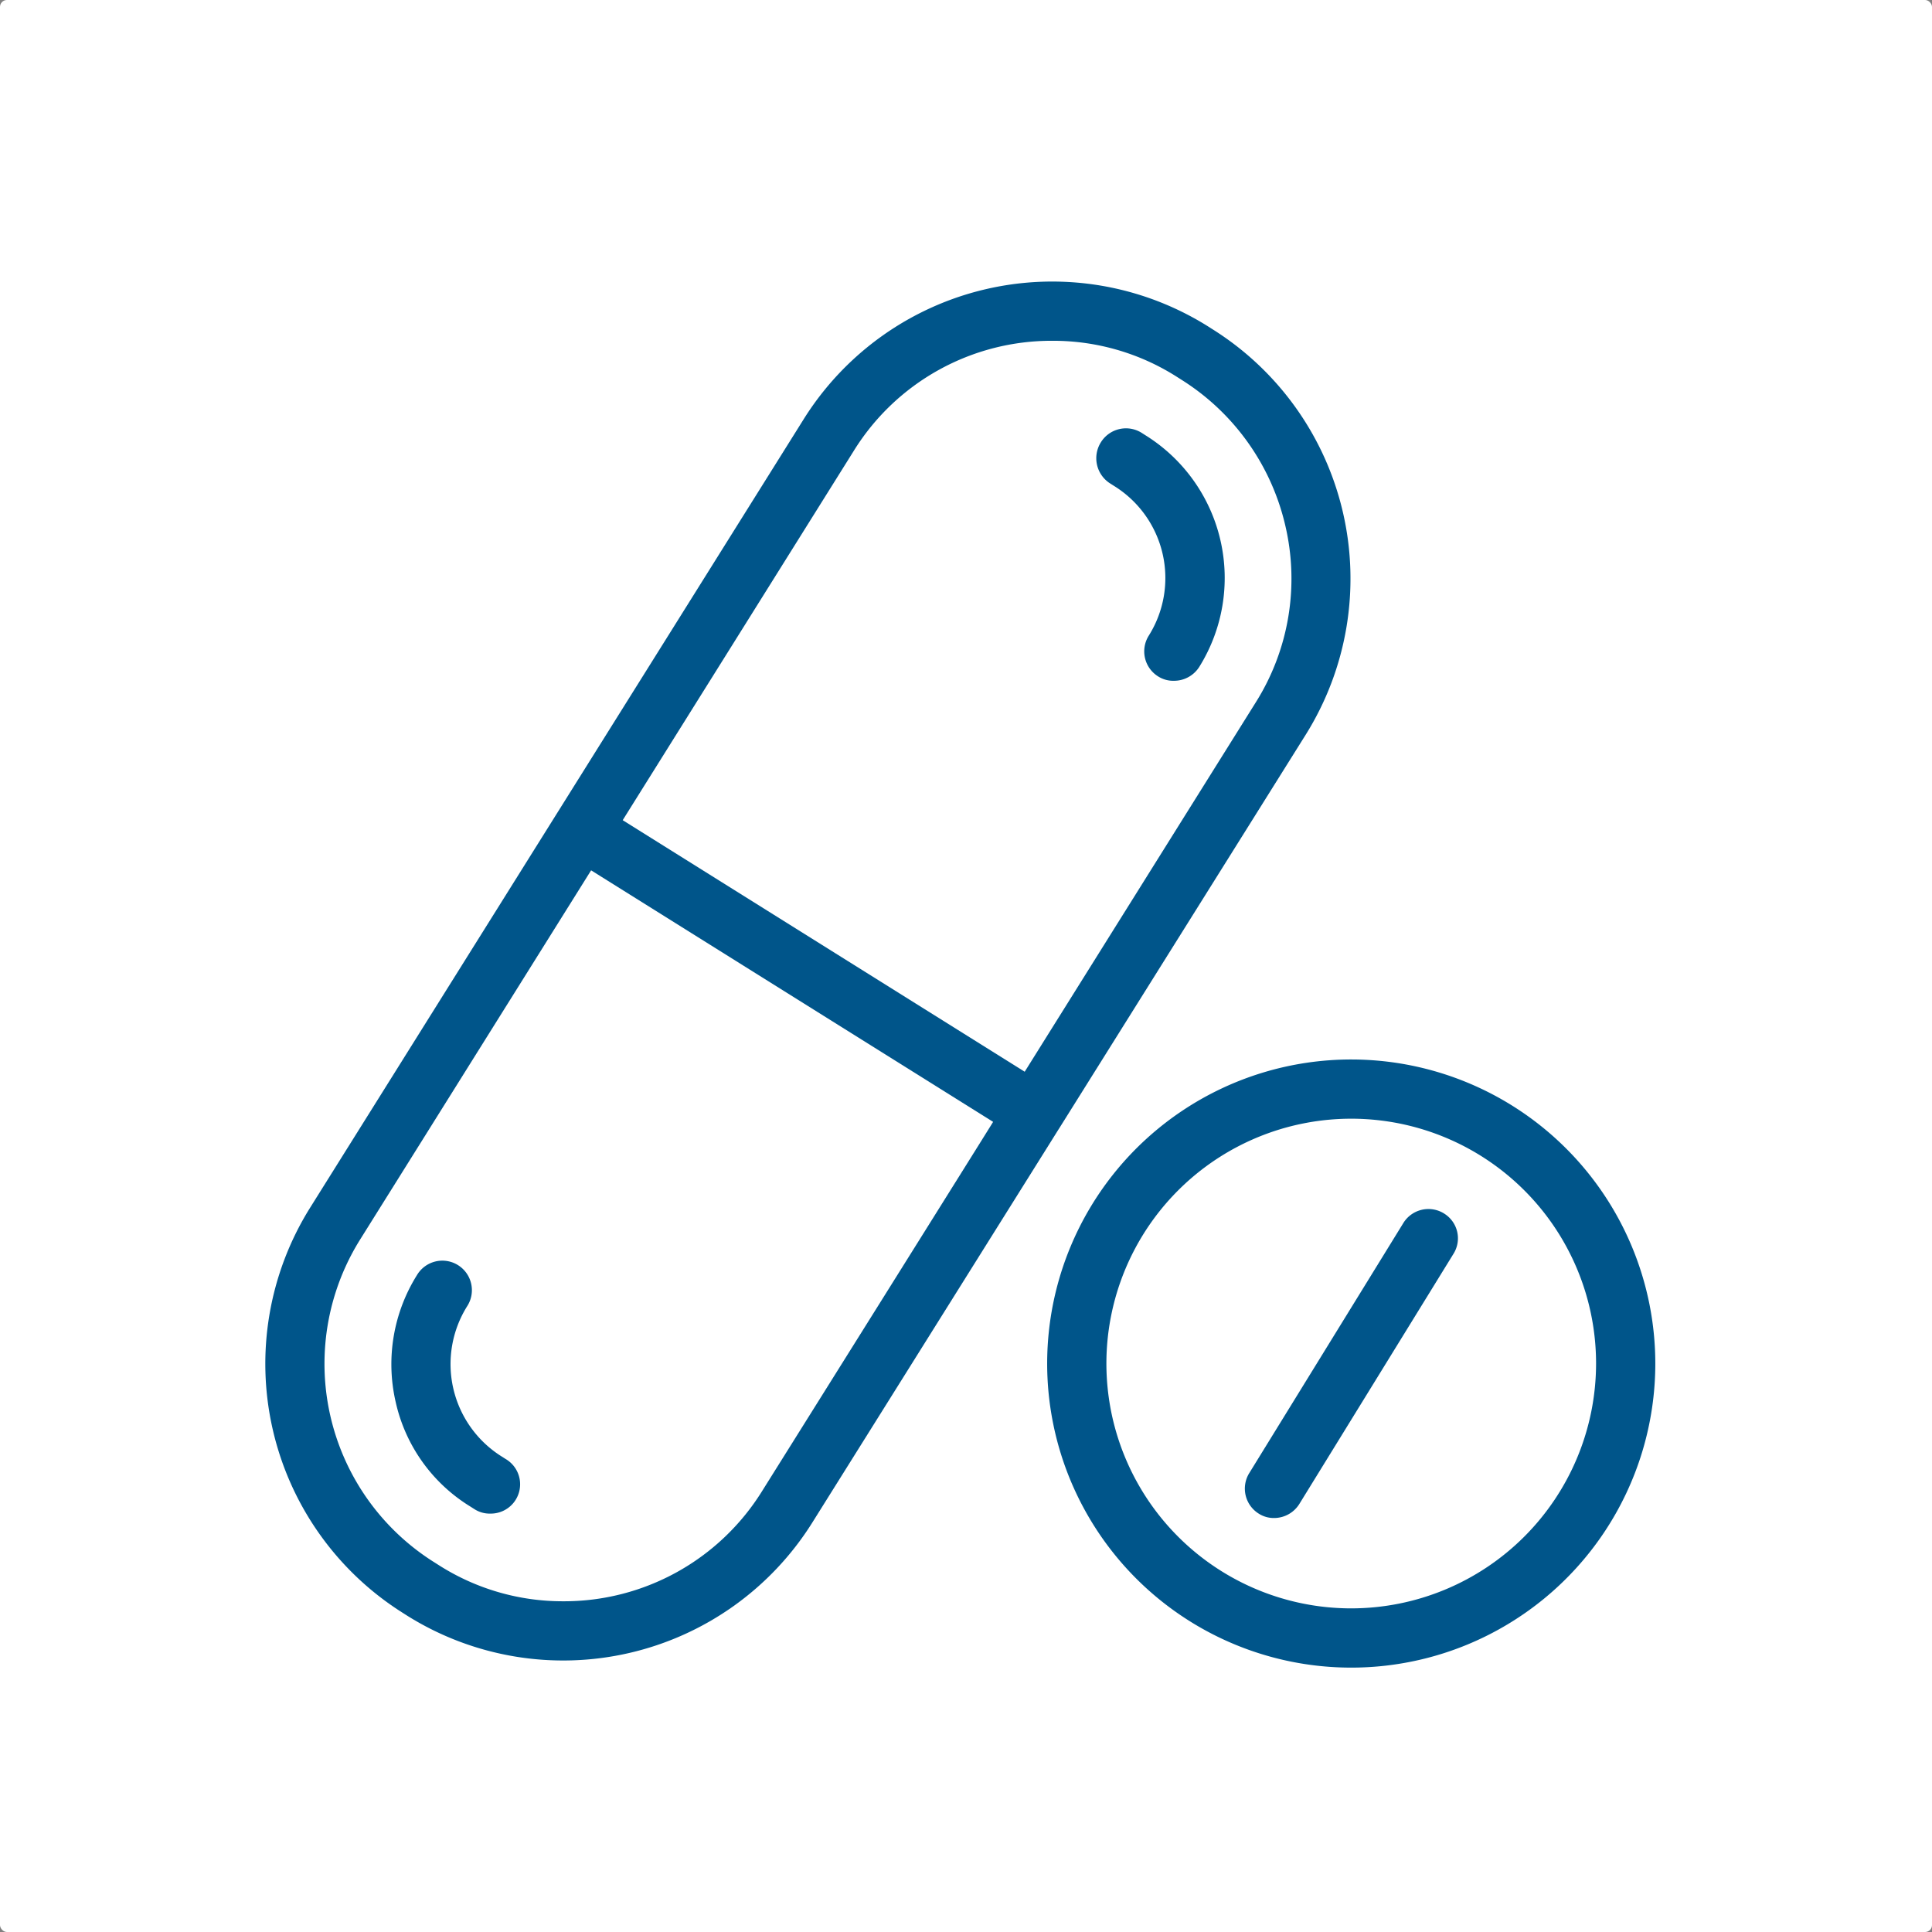 <?xml version="1.0" encoding="UTF-8" standalone="no"?>
<svg
   xmlns:dc="http://purl.org/dc/elements/1.1/"
   xmlns:cc="http://creativecommons.org/ns#"
   xmlns:rdf="http://www.w3.org/1999/02/22-rdf-syntax-ns#"
   xmlns:svg="http://www.w3.org/2000/svg"
   xmlns="http://www.w3.org/2000/svg"
   xmlns:sodipodi="http://sodipodi.sourceforge.net/DTD/sodipodi-0.dtd"
   xmlns:inkscape="http://www.inkscape.org/namespaces/inkscape"
   viewBox="0 0 153 153"
   version="1.1"
   id="svg15"
   sodipodi:docname="t5.svg"
   width="153"
   height="153"
   inkscape:version="0.92.3 (2405546, 2018-03-11)">
  <rect x="0" y="0" width="153" height="153" fill="#808080" stroke="none"/>

  <sodipodi:namedview
     pagecolor="#ffffff"
     bordercolor="#666666"
     borderopacity="1"
     objecttolerance="10"
     gridtolerance="10"
     guidetolerance="10"
     inkscape:pageopacity="0"
     inkscape:pageshadow="2"
     inkscape:window-width="1600"
     inkscape:window-height="878"
     id="namedview17"
     showgrid="false"
     inkscape:zoom="1.5424837"
     inkscape:cx="76.5"
     inkscape:cy="75.851695"
     inkscape:window-x="-8"
     inkscape:window-y="-8"
     inkscape:window-maximized="1"
     inkscape:current-layer="svg15" />
  <defs
     id="defs6">
    <style
       id="style2">
            .cls-1{fill:#fff;stroke:#707070}.cls-2{clip-path:url(#clip-path)}.cls-3{fill:#00558a}
        </style>
    <clipPath
       id="clip-path">
      <path
         id="Rectangle_644"
         d="M 0,0 H 153 V 153 H 0 Z"
         class="cls-1"
         data-name="Rectangle 644"
         transform="translate(586,256)"
         inkscape:connector-curvature="0"
         style="fill:#ffffff;stroke:#707070" />
    </clipPath>
  </defs>
  <rect
     style="fill:#ffffff;stroke-width:1.293"
     id="rect21"
     width="153"
     height="153"
     x="0"
     y="0"
     ry="0.547" />
  <g
     id="farmaceutica"
     class="cls-2"
     transform="translate(-586,-255.352)"
     clip-path="url(#clip-path)">
    <g
       id="farmaceutica-icon-titulo"
       transform="translate(606.941,277.649)">
      <path
         id="Path_147"
         d="M 222.179,197 A 24.08,24.08 0 1 0 246.258,221.08 24.09,24.09 0 0 0 222.179,197 Z m 0,43.468 a 19.389,19.389 0 1 1 19.388,-19.389 19.405,19.405 0 0 1 -19.388,19.389 z"
         class="cls-3"
         data-name="Path 147"
         transform="translate(-136.111,-135.394)"
         inkscape:connector-curvature="0"
         style="fill:#00558a" />
      <path
         id="Path_148"
         d="m 263.936,235.219 a 2.337,2.337 0 0 0 -3.221,0.751 l -12.2,19.8 a 2.337,2.337 0 0 0 0.75,3.221 2.194,2.194 0 0 0 1.22,0.344 2.358,2.358 0 0 0 2,-1.126 l 12.2,-19.8 a 2.307,2.307 0 0 0 -0.751,-3.19 z"
         class="cls-3"
         data-name="Path 148"
         transform="translate(-170.519,-161.417)"
         inkscape:connector-curvature="0"
         style="fill:#00558a" />
      <path
         id="Path_149"
         d="m 41.088,263.743 -0.344,-0.219 a 8.635,8.635 0 0 1 -2.721,-11.883 2.339,2.339 0 1 0 -3.971,-2.471 13.3,13.3 0 0 0 -1.689,10.038 13.034,13.034 0 0 0 5.91,8.287 l 0.344,0.219 a 2.224,2.224 0 0 0 1.251,0.344 2.322,2.322 0 0 0 1.22,-4.316 z"
         class="cls-3"
         data-name="Path 149"
         transform="translate(-21.972,-170.489)"
         inkscape:connector-curvature="0"
         style="fill:#00558a" />
      <path
         id="Path_150"
         d="m 211.619,41.522 0.344,0.219 a 8.58,8.58 0 0 1 2.721,11.852 2.337,2.337 0 0 0 0.751,3.221 2.225,2.225 0 0 0 1.251,0.344 2.366,2.366 0 0 0 2,-1.095 13.312,13.312 0 0 0 -4.222,-18.325 l -0.344,-0.219 a 2.337,2.337 0 0 0 -3.221,0.751 2.366,2.366 0 0 0 0.719,3.252 z"
         class="cls-3"
         data-name="Path 150"
         transform="translate(-144.657,-25.542)"
         inkscape:connector-curvature="0"
         style="fill:#00558a" />
      <path
         id="Path_151"
         d="M 62.928,67.079 82.473,35.869 A 23.315,23.315 0 0 0 75.093,3.784 L 74.749,3.565 A 23.219,23.219 0 0 0 42.696,10.914 L 3.605,73.364 a 23.315,23.315 0 0 0 7.38,32.085 l 0.344,0.219 a 23.278,23.278 0 0 0 32.053,-7.38 L 62.927,67.078 Z M 46.666,13.416 A 18.423,18.423 0 0 1 62.427,4.691 18.23,18.23 0 0 1 72.246,7.537 L 72.59,7.756 A 18.588,18.588 0 0 1 80.846,19.327 18.393,18.393 0 0 1 78.5,33.336 L 60.207,62.576 28.372,42.655 Z m -7.255,82.371 a 18.462,18.462 0 0 1 -15.761,8.725 18.23,18.23 0 0 1 -9.819,-2.846 l -0.344,-0.219 A 18.561,18.561 0 0 1 7.577,75.866 l 18.294,-29.239 31.835,19.92 c -0.001,0.031 -18.295,29.24 -18.295,29.24 z"
         class="cls-3"
         data-name="Path 151"
         inkscape:connector-curvature="0"
         style="fill:#00558a" />
    </g>
  </g>
</svg>
